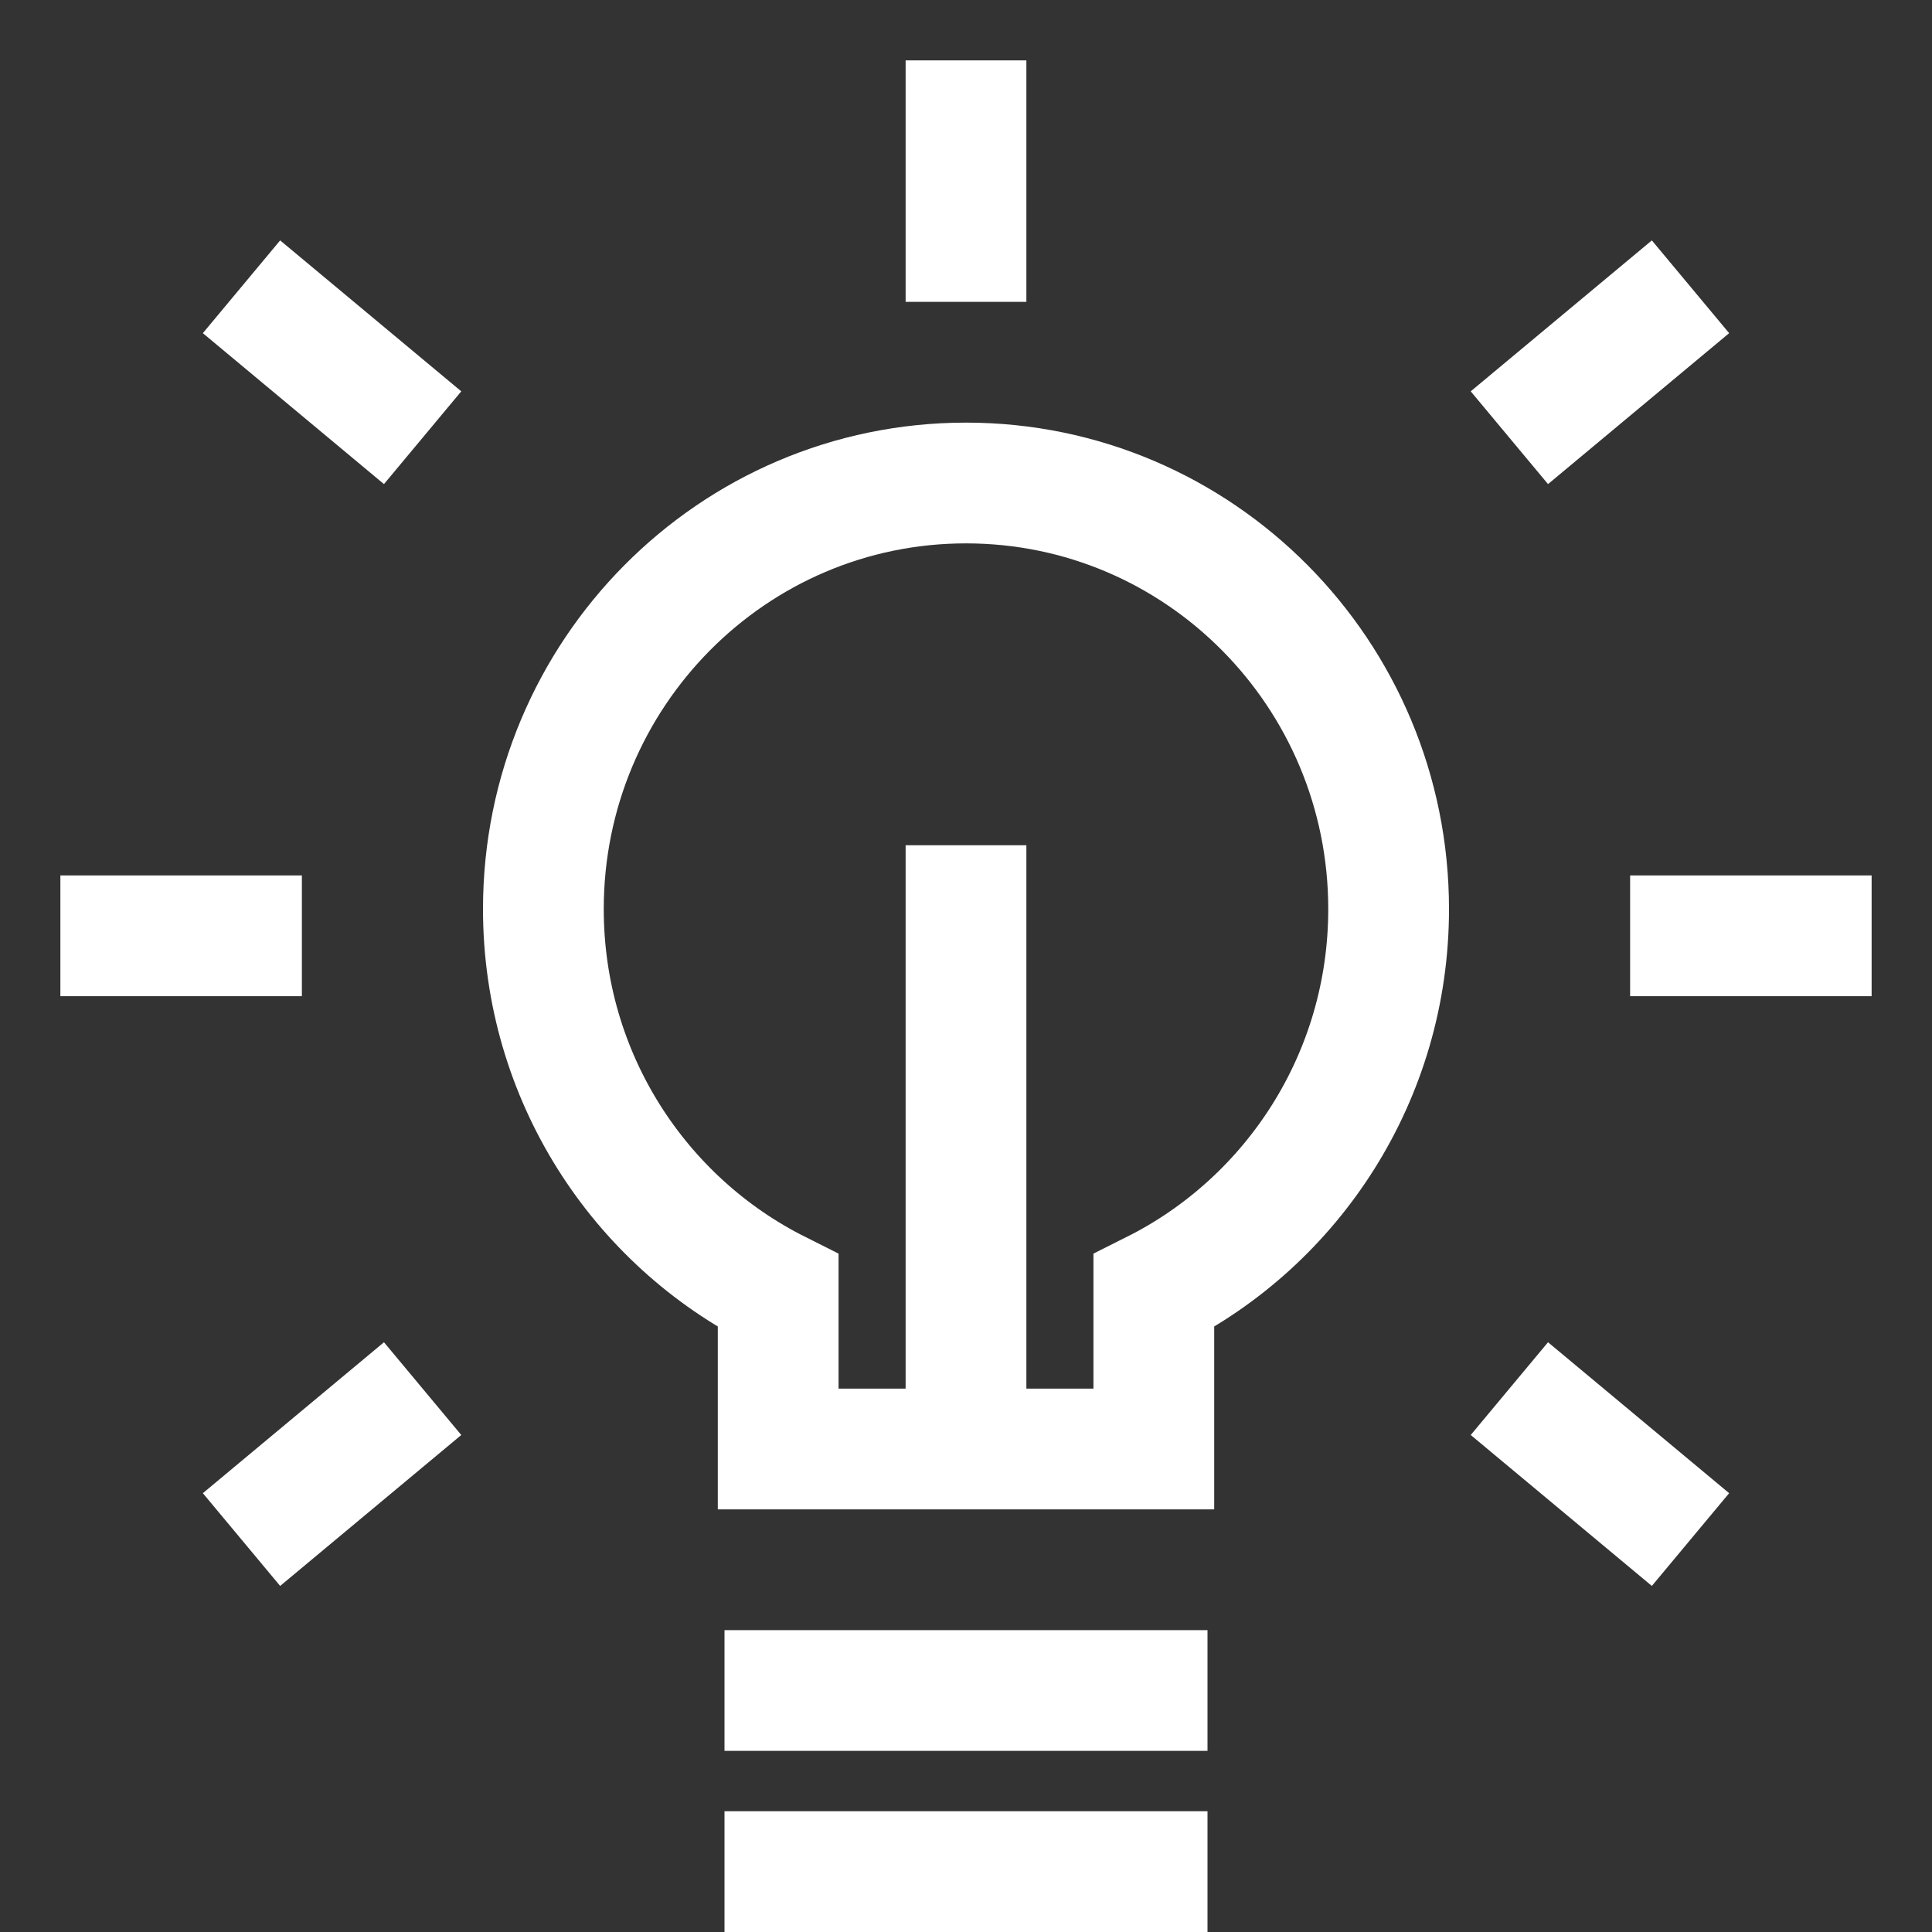 <?xml version="1.0" encoding="UTF-8"?>
<svg width="32" height="32" fill="none" viewBox="0 0 32 32" xmlns="http://www.w3.org/2000/svg">
 <rect x="0" y="0" width="32" height="32" fill="#333333" stroke="none"/>
 <path d="m16 14v10m-4 4h8m-8 3h8m-16-26.25 3 2.5m9-6.25v4m-9 18-3 2.5m-3-10h4m23-10.75-3 2.5m0 15.75 3 2.5m3-10h-4m-4-0.443c0-3.897-3.134-7.057-7-7.057s-7 3.16-7 7.057c0 2.771 1.584 5.169 3.889 6.324v2.619h6.222v-2.619c2.305-1.155 3.889-3.553 3.889-6.324z" stroke="white" stroke-miterlimit="2.613" style="stroke-width:2"/>
</svg>
